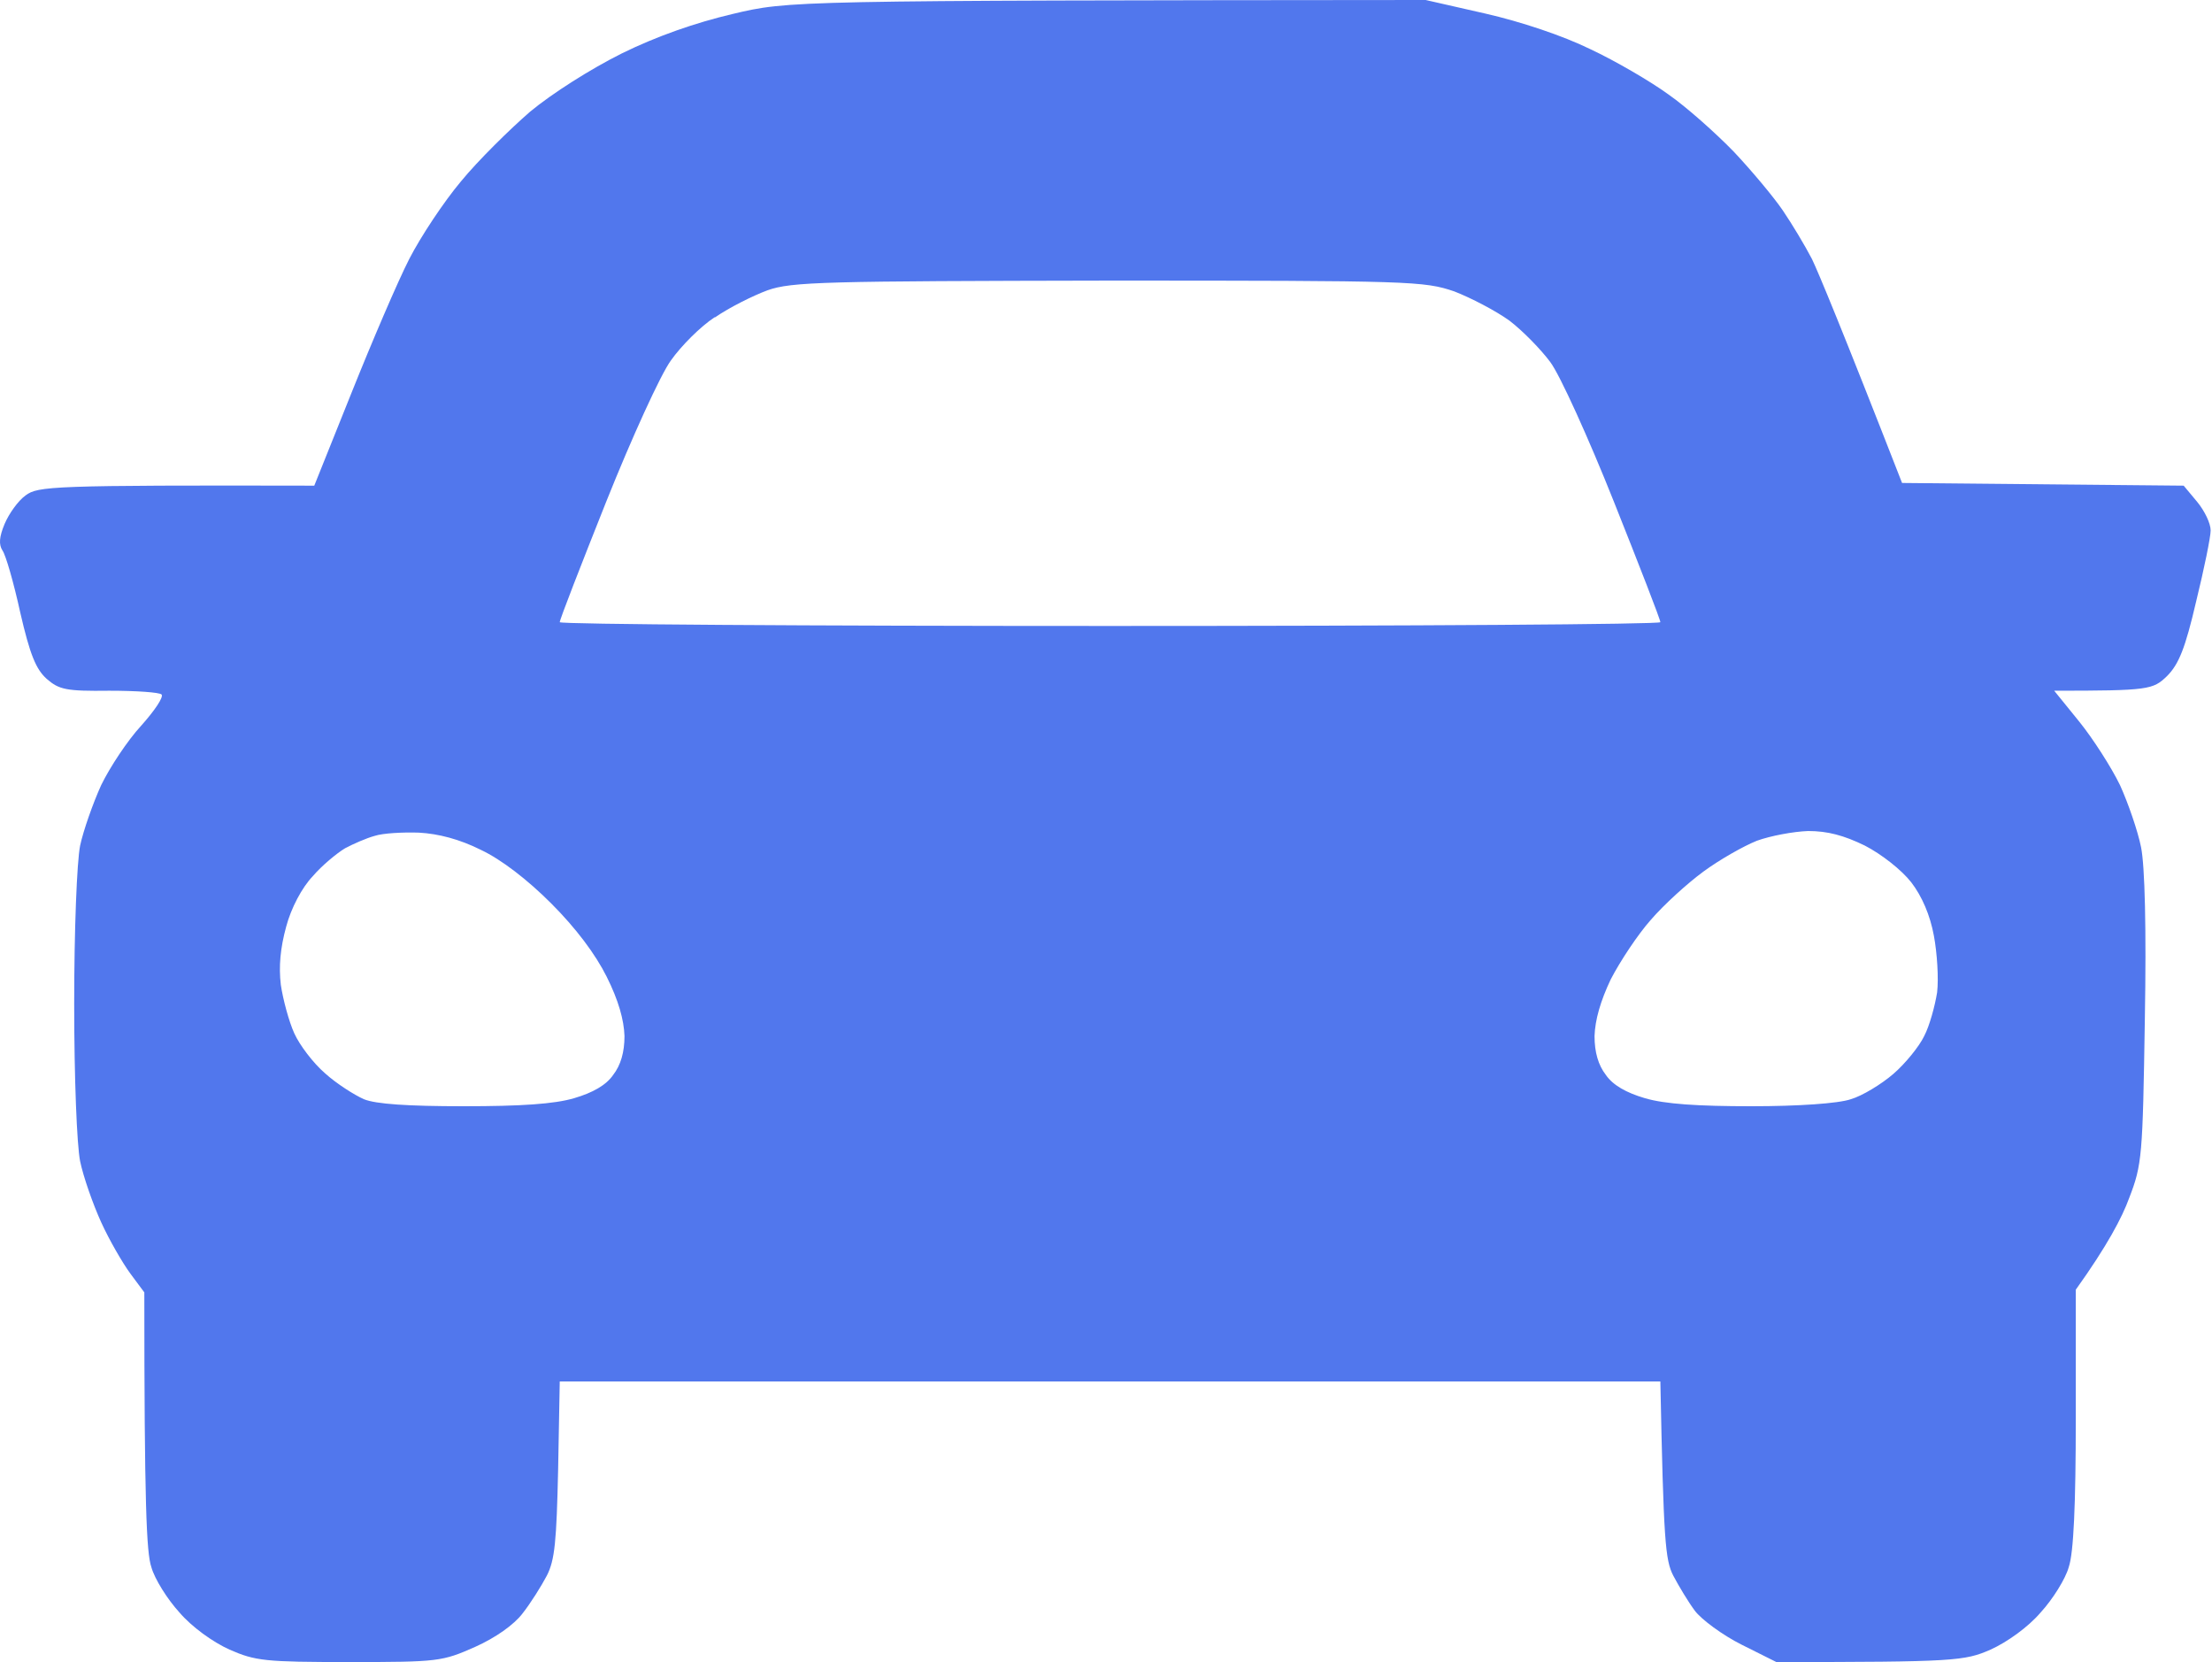 <?xml version="1.0" encoding="UTF-8"?> <svg xmlns="http://www.w3.org/2000/svg" width="410" height="308" viewBox="0 0 410 308" fill="none"><path fill-rule="evenodd" clip-rule="evenodd" d="M264.251 0L275.251 2.5C281.851 4 289.651 6.6 294.751 9.1C299.451 11.3 305.951 15.1 309.251 17.5C312.551 19.8 317.951 24.6 321.351 28.1C324.651 31.6 328.751 36.5 330.451 39C332.151 41.5 334.551 45.5 335.851 48C337.051 50.5 341.351 60.8 352.551 89.5L404.751 90L407.251 93C408.651 94.7 409.751 97 409.751 98.3C409.751 99.5 408.551 105.4 407.051 111.5C405.051 120.1 403.851 123.1 401.651 125.3C399.051 127.8 398.351 128 380.751 128L385.451 133.8C387.951 136.9 391.351 142.2 392.951 145.5C394.451 148.8 396.251 154 396.851 157C397.551 160.5 397.851 171.9 397.551 189C397.151 214.2 397.051 215.8 394.651 222C393.351 225.6 390.551 230.9 384.751 239V262.8C384.751 278.8 384.351 287.8 383.451 290.4C382.851 292.6 380.451 296.4 378.251 298.8C375.951 301.5 372.051 304.3 368.951 305.7C364.151 307.8 362.351 308 329.251 308L322.851 304.8C319.251 303 315.351 300.1 314.151 298.5C312.951 296.9 311.151 293.9 310.151 292C308.651 289.1 308.351 285.6 307.751 256H103.751L103.451 272.3C103.151 285.6 102.851 289.1 101.351 292C100.351 293.9 98.351 297.1 96.851 299C95.251 301.1 91.851 303.5 88.051 305.2C81.951 307.9 81.251 308 64.751 308C49.151 308 47.351 307.8 42.551 305.7C39.451 304.3 35.551 301.5 33.251 298.8C31.051 296.4 28.651 292.6 28.051 290.4C27.151 287.8 26.751 278.8 26.751 239.5L24.151 236C22.751 234.1 20.251 229.8 18.751 226.5C17.251 223.2 15.451 218.1 14.851 215.2C14.251 212.2 13.751 199.9 13.751 186C13.751 172.3 14.251 159.7 14.851 156.7C15.451 153.9 17.251 148.8 18.751 145.5C20.351 142.2 23.651 137.2 26.151 134.5C28.651 131.7 30.351 129.2 29.951 128.7C29.551 128.3 25.251 128 20.251 128C12.251 128.1 10.951 127.8 8.651 125.8C6.651 124 5.551 121.3 3.751 113.5C2.551 108 1.051 102.8 0.451 102C-0.249 100.9 -0.149 99.5 0.851 97.1C1.651 95.2 3.351 92.8 4.751 91.8C7.051 90.1 9.351 89.9 58.251 90L65.151 72.8C68.951 63.3 73.751 52.1 75.851 48C77.951 43.9 82.251 37.4 85.451 33.6C88.651 29.7 94.451 24 98.251 20.7C102.351 17.3 109.451 12.8 115.251 9.9C121.751 6.7 128.951 4.2 135.751 2.6C146.251 0.1 146.351 0.1 264.251 0ZM132.451 58.8C129.851 60.5 126.251 64.1 124.351 66.8C122.451 69.4 117.151 81 112.351 93C107.651 104.8 103.751 114.8 103.751 115.3C103.751 115.7 149.651 116 205.751 116C261.851 116 307.751 115.7 307.751 115.3C307.751 114.8 303.851 104.8 299.151 93C294.451 81.2 289.151 69.5 287.351 67.1C285.651 64.8 282.251 61.3 279.751 59.4C277.251 57.6 272.651 55.2 269.551 54C263.951 52.1 261.751 52 205.551 52C152.851 52.1 146.751 52.2 142.251 53.8C139.551 54.8 135.151 57 132.551 58.8H132.451ZM63.951 157.2C62.451 158.1 59.651 160.4 57.951 162.4C55.951 164.5 53.951 168.3 53.051 171.7C51.951 175.7 51.651 179.1 52.051 182.5C52.451 185.2 53.551 189.3 54.551 191.5C55.551 193.7 58.051 197 60.251 198.9C62.351 200.8 65.651 202.9 67.451 203.7C69.651 204.6 75.551 205 85.951 205C96.551 205 102.751 204.6 106.451 203.5C109.851 202.5 112.351 201.1 113.651 199.2C115.051 197.4 115.751 195 115.751 192C115.651 189 114.651 185.4 112.451 181C110.351 176.8 106.751 172 102.151 167.4C97.751 163 92.951 159.3 89.151 157.5C85.151 155.5 81.251 154.5 77.651 154.3C74.651 154.2 70.951 154.4 69.451 154.9C67.951 155.3 65.451 156.4 63.951 157.2ZM315.751 161.5C312.751 163.7 308.351 167.7 305.951 170.5C303.551 173.2 300.251 178.2 298.551 181.5C296.651 185.5 295.651 189 295.551 192C295.551 195 296.251 197.4 297.651 199.2C298.951 201.1 301.451 202.5 304.851 203.5C308.551 204.6 314.651 205 324.651 205C333.251 205 340.751 204.5 343.051 203.7C345.151 203.1 348.751 200.9 350.951 199C353.151 197.1 355.751 193.9 356.651 192C357.651 190.1 358.651 186.4 359.051 183.9C359.351 181.3 359.051 176.6 358.451 173.4C357.751 169.6 356.251 166.1 354.251 163.5C352.451 161.2 348.751 158.3 345.651 156.7C341.751 154.8 338.751 154 335.151 154C332.351 154.1 328.151 154.9 325.651 155.8C323.151 156.8 318.751 159.3 315.751 161.5Z" fill="#5177ED"></path></svg> 